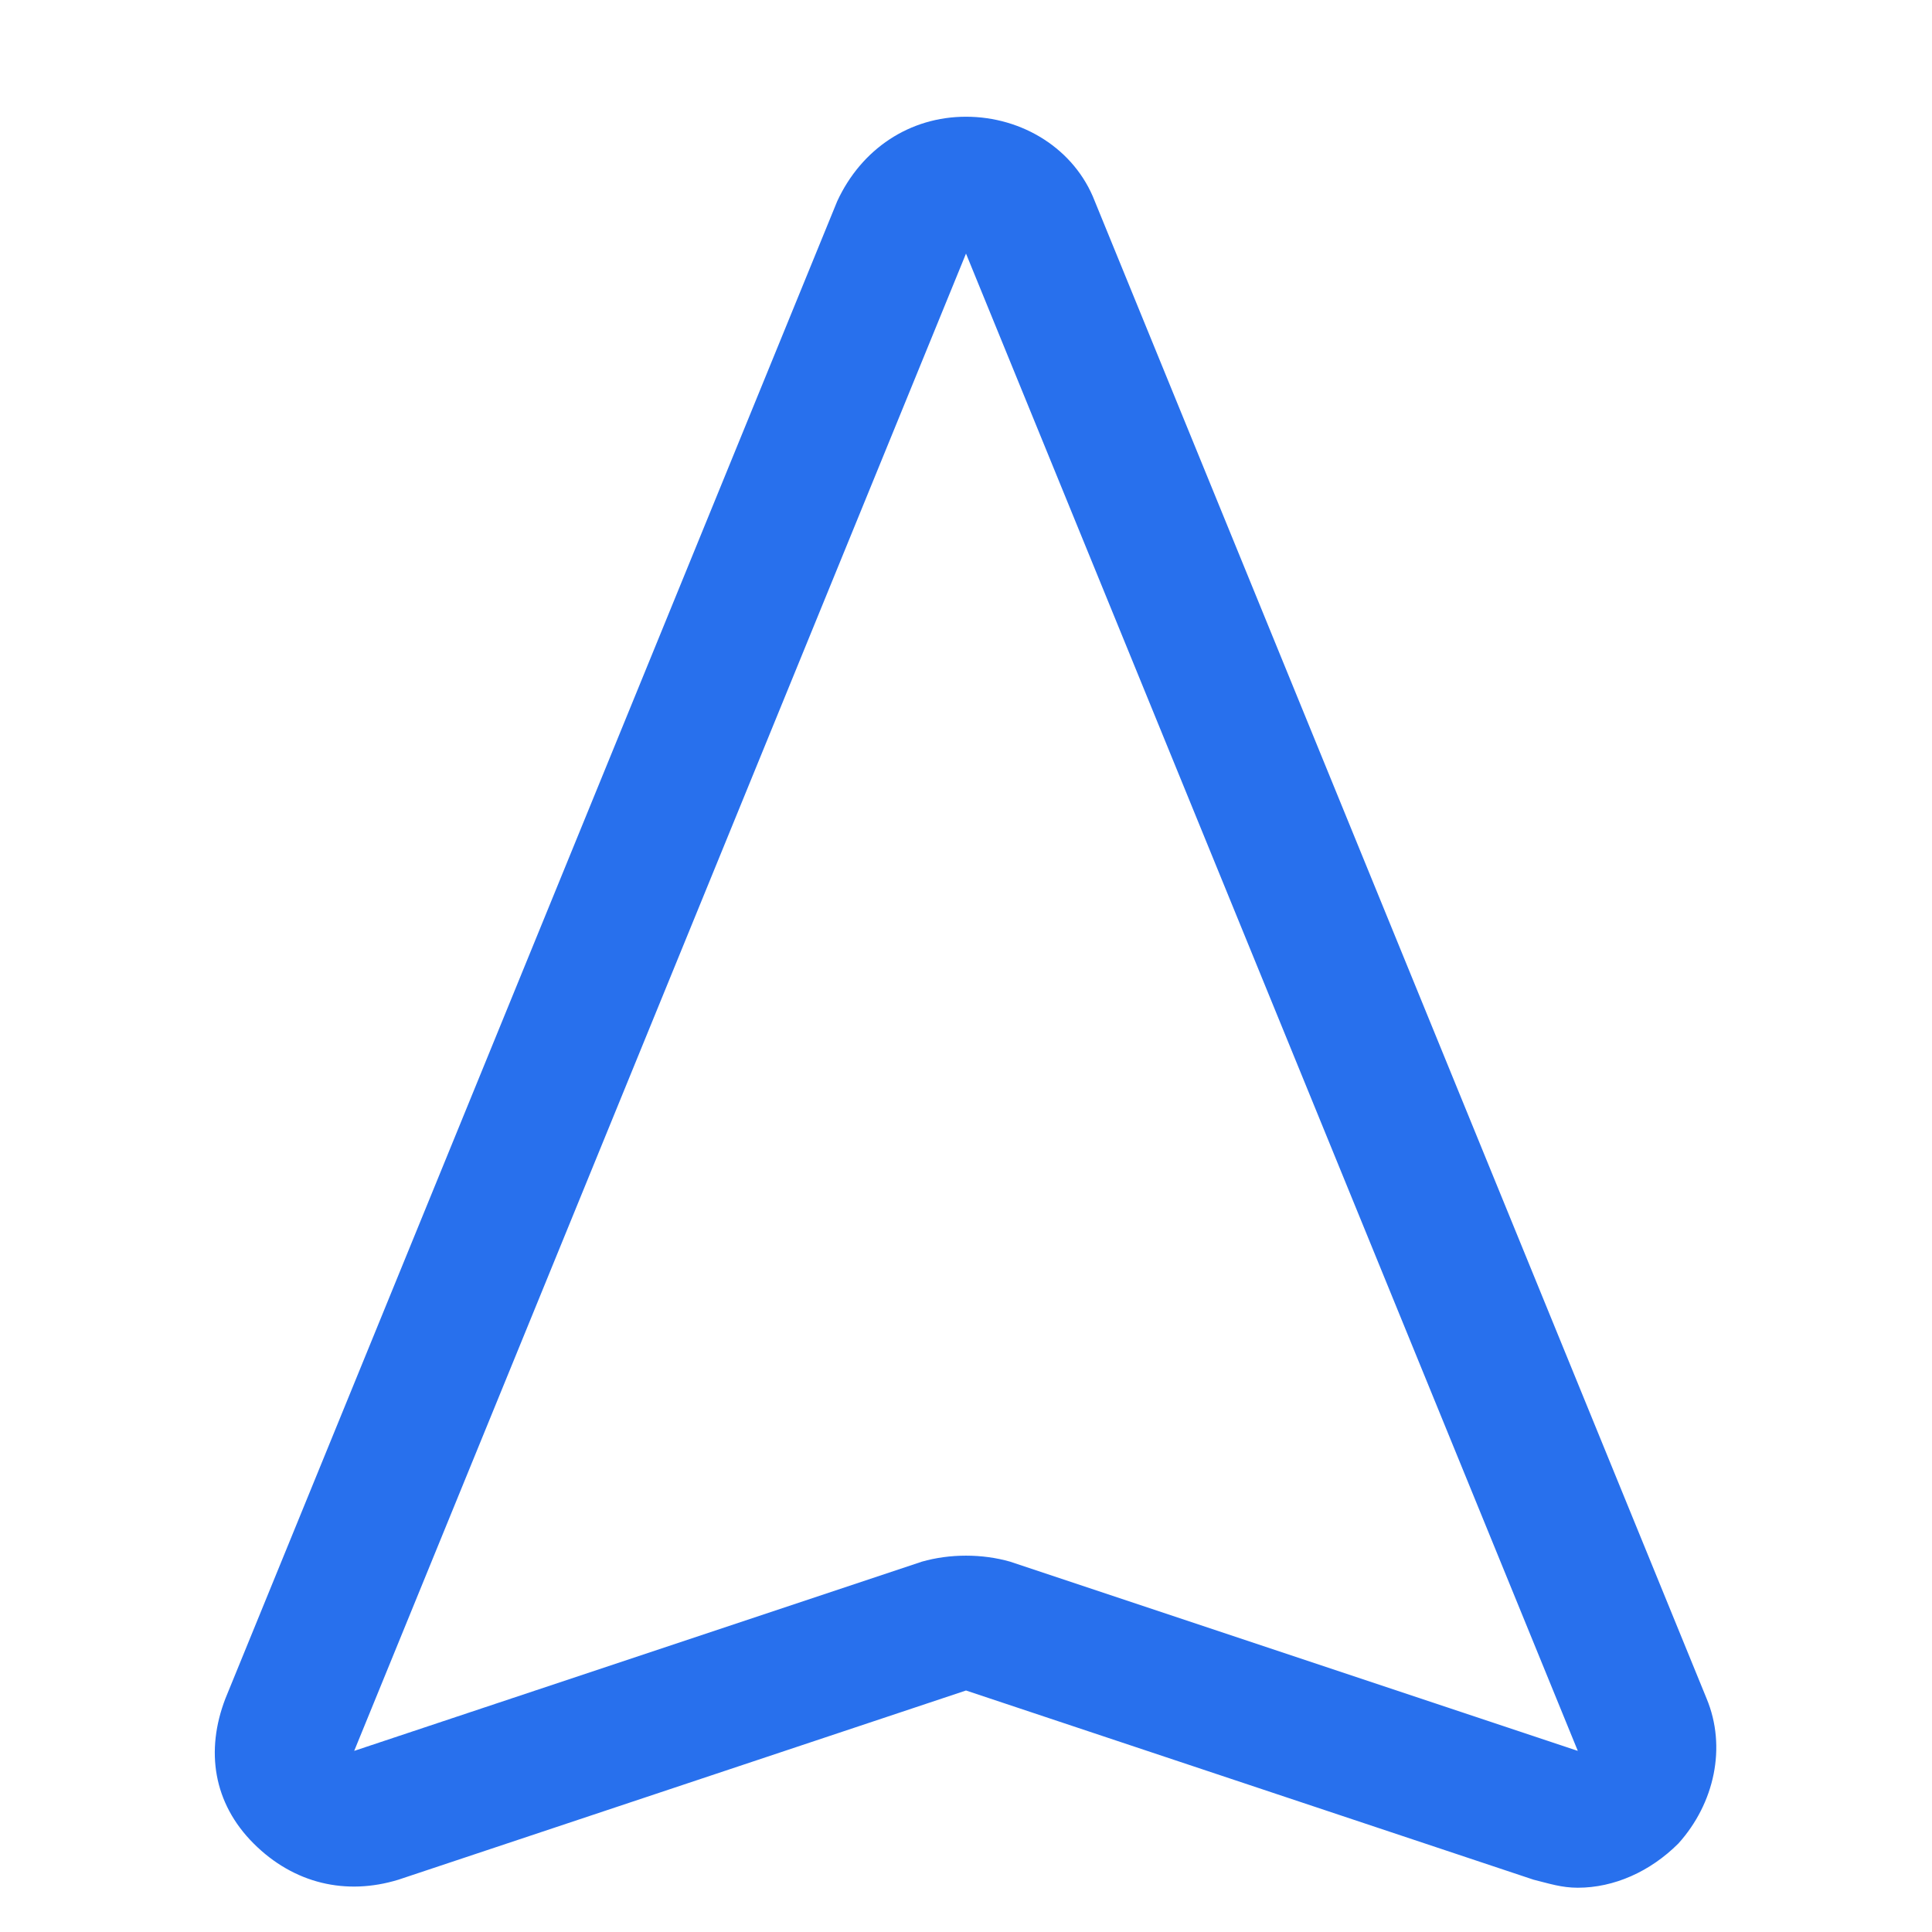 <?xml version="1.0" encoding="utf-8"?>
<!-- Generator: Adobe Illustrator 26.1.0, SVG Export Plug-In . SVG Version: 6.00 Build 0)  -->
<svg version="1.1" id="Layer_1" xmlns="http://www.w3.org/2000/svg" xmlns:xlink="http://www.w3.org/1999/xlink" x="0px" y="0px"
	 viewBox="0 0 48 48" style="enable-background:new 0 0 48 48;" xml:space="preserve">
<style type="text/css">
	.st0{fill:#2870ED;}
</style>
<path class="st0" d="M42.4,42.2L27.2,5c-0.5-1.3-1.8-2.1-3.2-2.1h0c-1.4,0-2.6,0.8-3.2,2.1L5.6,42.2c-0.5,1.3-0.3,2.6,0.7,3.6
	s2.3,1.3,3.6,0.9L24,42l14.1,4.7c0.4,0.1,0.7,0.2,1.1,0.2c0.9,0,1.8-0.4,2.5-1.1C42.6,44.8,42.9,43.4,42.4,42.2z M39.2,43.5
	l-14.1-4.7c-0.7-0.2-1.5-0.2-2.2,0L8.8,43.5L24,6.3L39.2,43.5L39.2,43.5z"/>
</svg>
